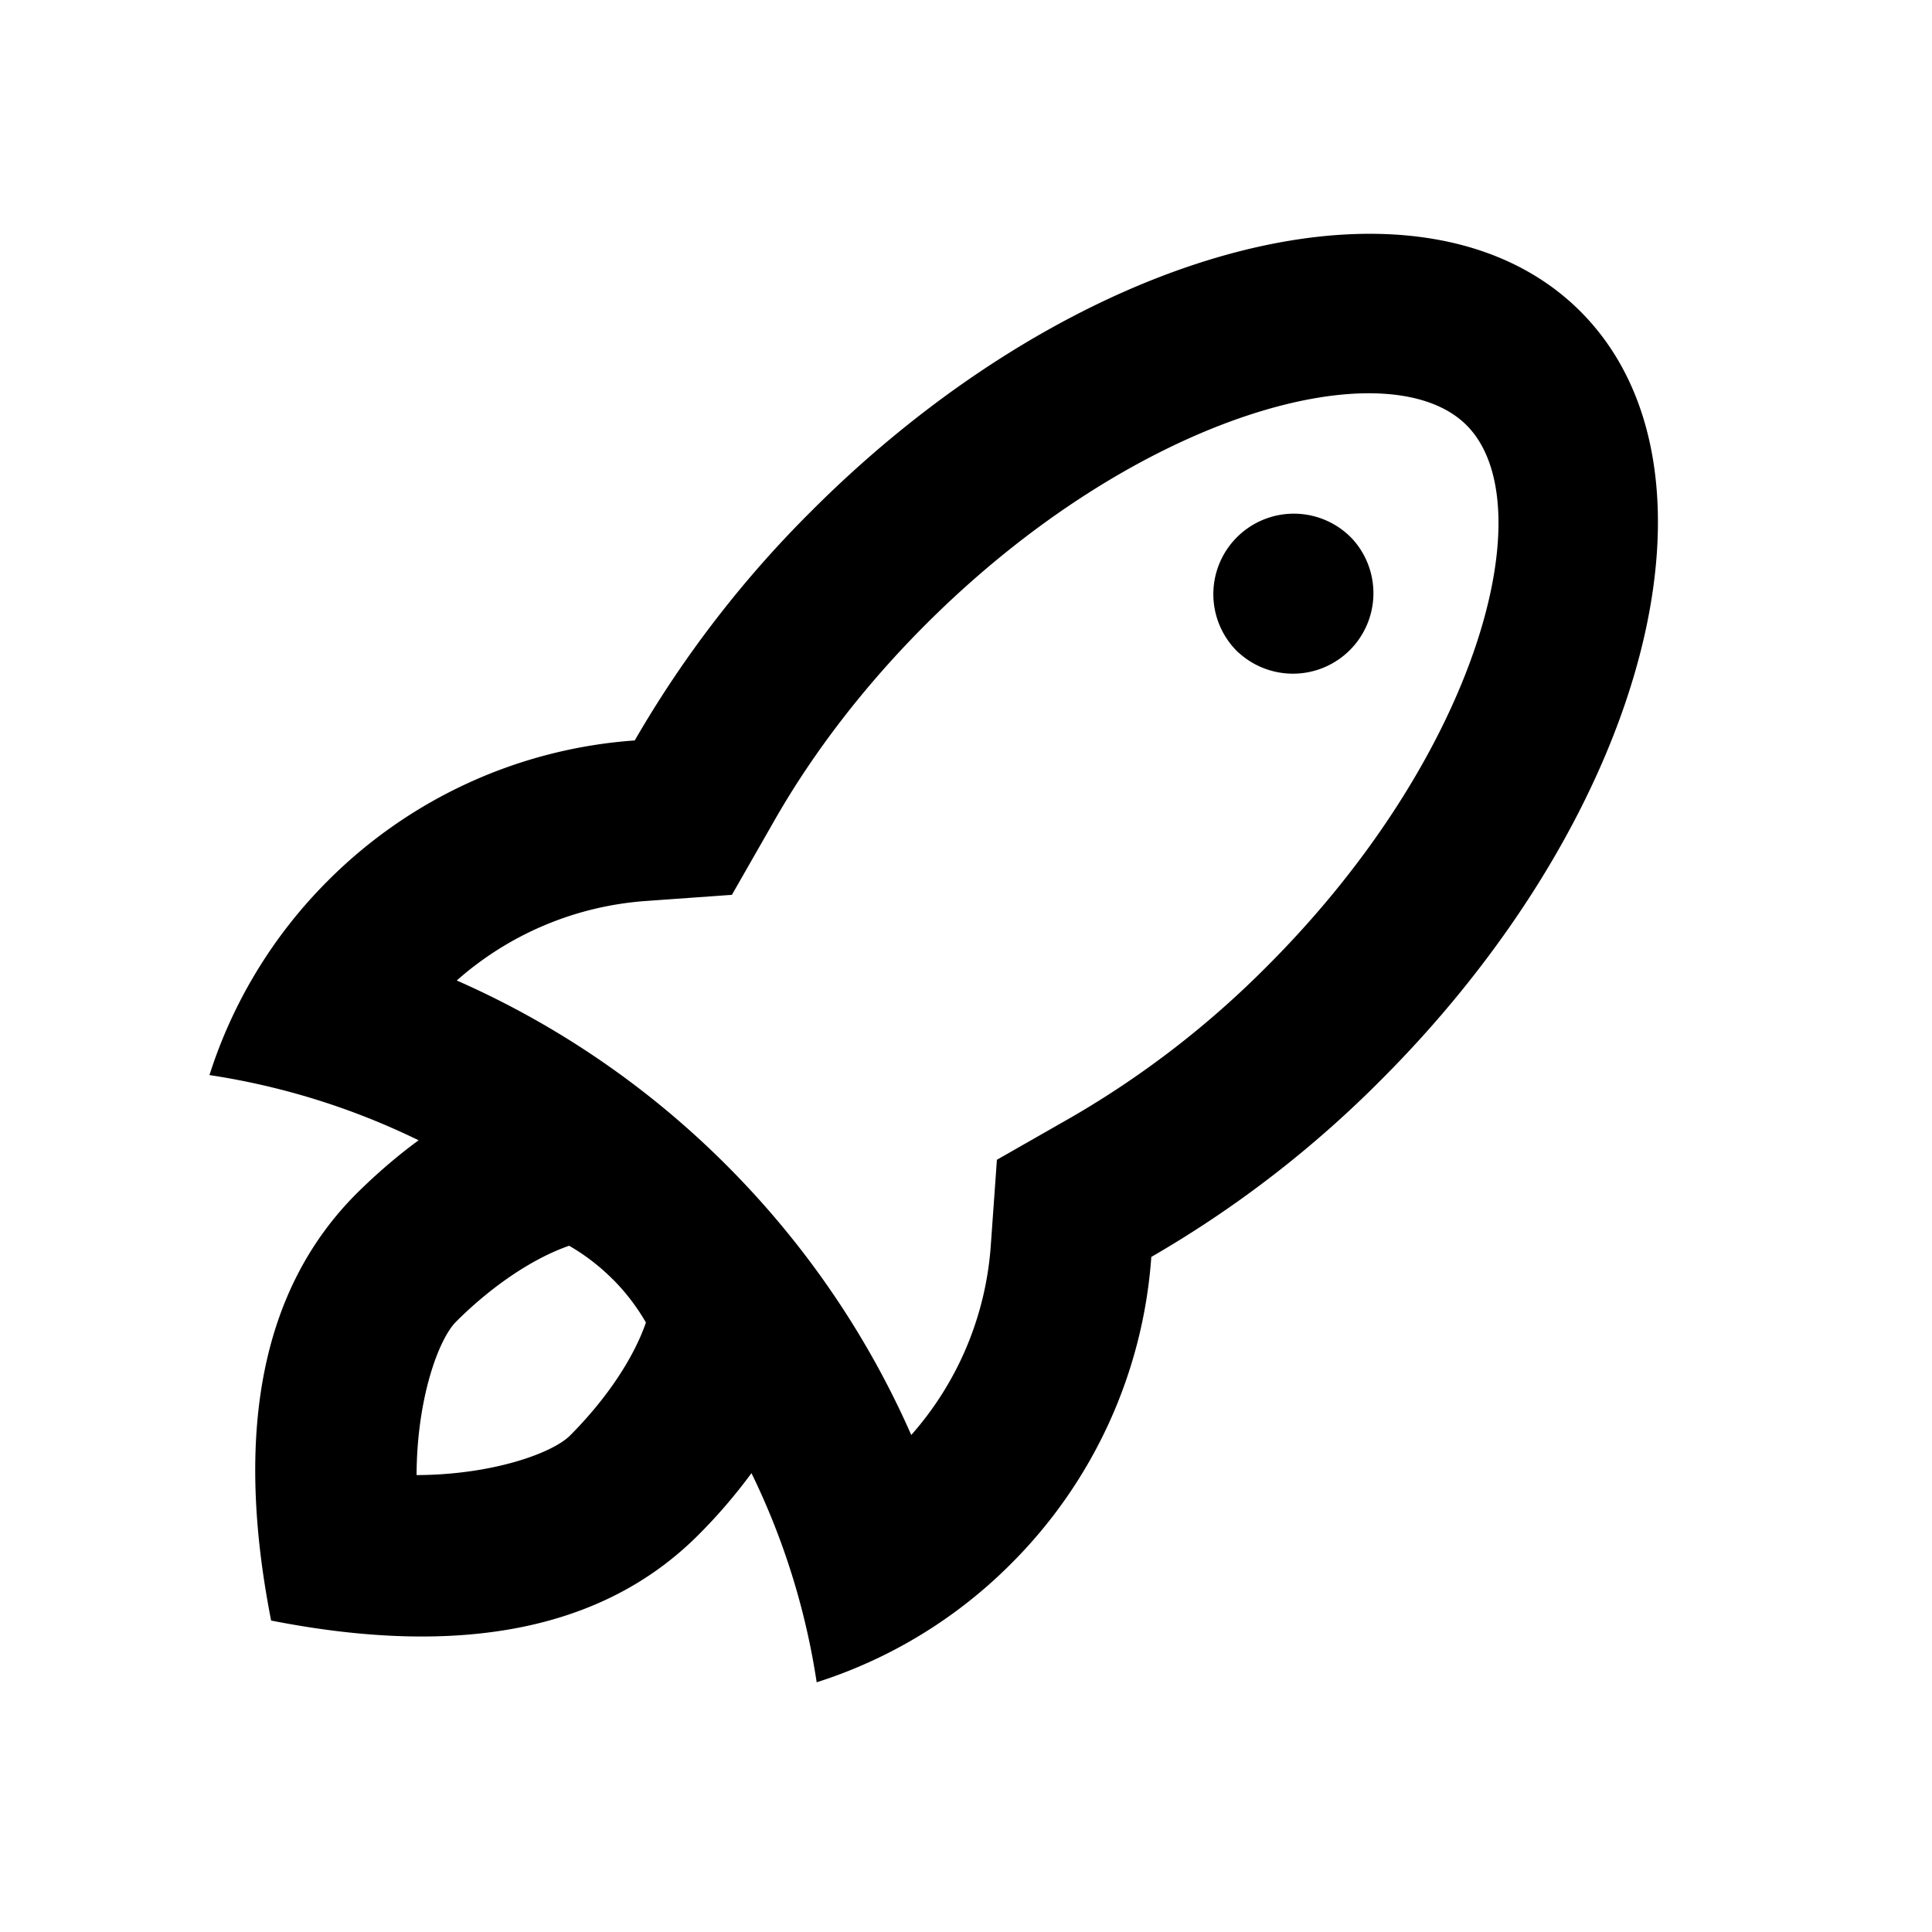 <?xml version="1.0" encoding="utf-8"?>
<svg fill="#000000" width="800px" height="800px" viewBox="-2.5 -2.5 24 24" xmlns="http://www.w3.org/2000/svg" preserveAspectRatio="xMinYMin" class="jam jam-rocket"><path d='M9.808 12.971l.076-1.064.927-.529A11.644 11.644 0 0 0 13.243 9.5c2.64-2.641 3.446-5.746 2.475-6.718-.972-.97-4.077-.166-6.718 2.475-.76.76-1.397 1.59-1.878 2.432l-.53.927-1.063.076a3.973 3.973 0 0 0-2.355.988 10.984 10.984 0 0 1 3.351 2.295c.98.98 1.752 2.117 2.295 3.351a3.973 3.973 0 0 0 .988-2.355zM6.835 15.8a6.687 6.687 0 0 1-.663.771C5 17.743 3.232 18.096.868 17.631c-.464-2.363-.11-4.131 1.06-5.303.248-.246.506-.468.772-.663a8.975 8.975 0 0 0-2.598-.81 5.974 5.974 0 0 1 1.473-2.416 5.977 5.977 0 0 1 3.81-1.741 13.637 13.637 0 0 1 2.2-2.855c3.32-3.32 7.594-4.427 9.547-2.475 1.952 1.953.844 6.227-2.475 9.546a13.637 13.637 0 0 1-2.855 2.2 5.977 5.977 0 0 1-1.741 3.81 5.955 5.955 0 0 1-2.416 1.474 8.975 8.975 0 0 0-.81-2.598zM5.11 13.39a2.6 2.6 0 0 0-.54-.415c-.432.15-.94.48-1.405.944-.219.22-.487.959-.49 1.905.946-.003 1.688-.274 1.905-.49.465-.466.795-.973.944-1.405a2.6 2.6 0 0 0-.414-.54zm7.778-7.78a1 1 0 1 1 1.414-1.413A1 1 0 0 1 12.89 5.61z'/></svg>